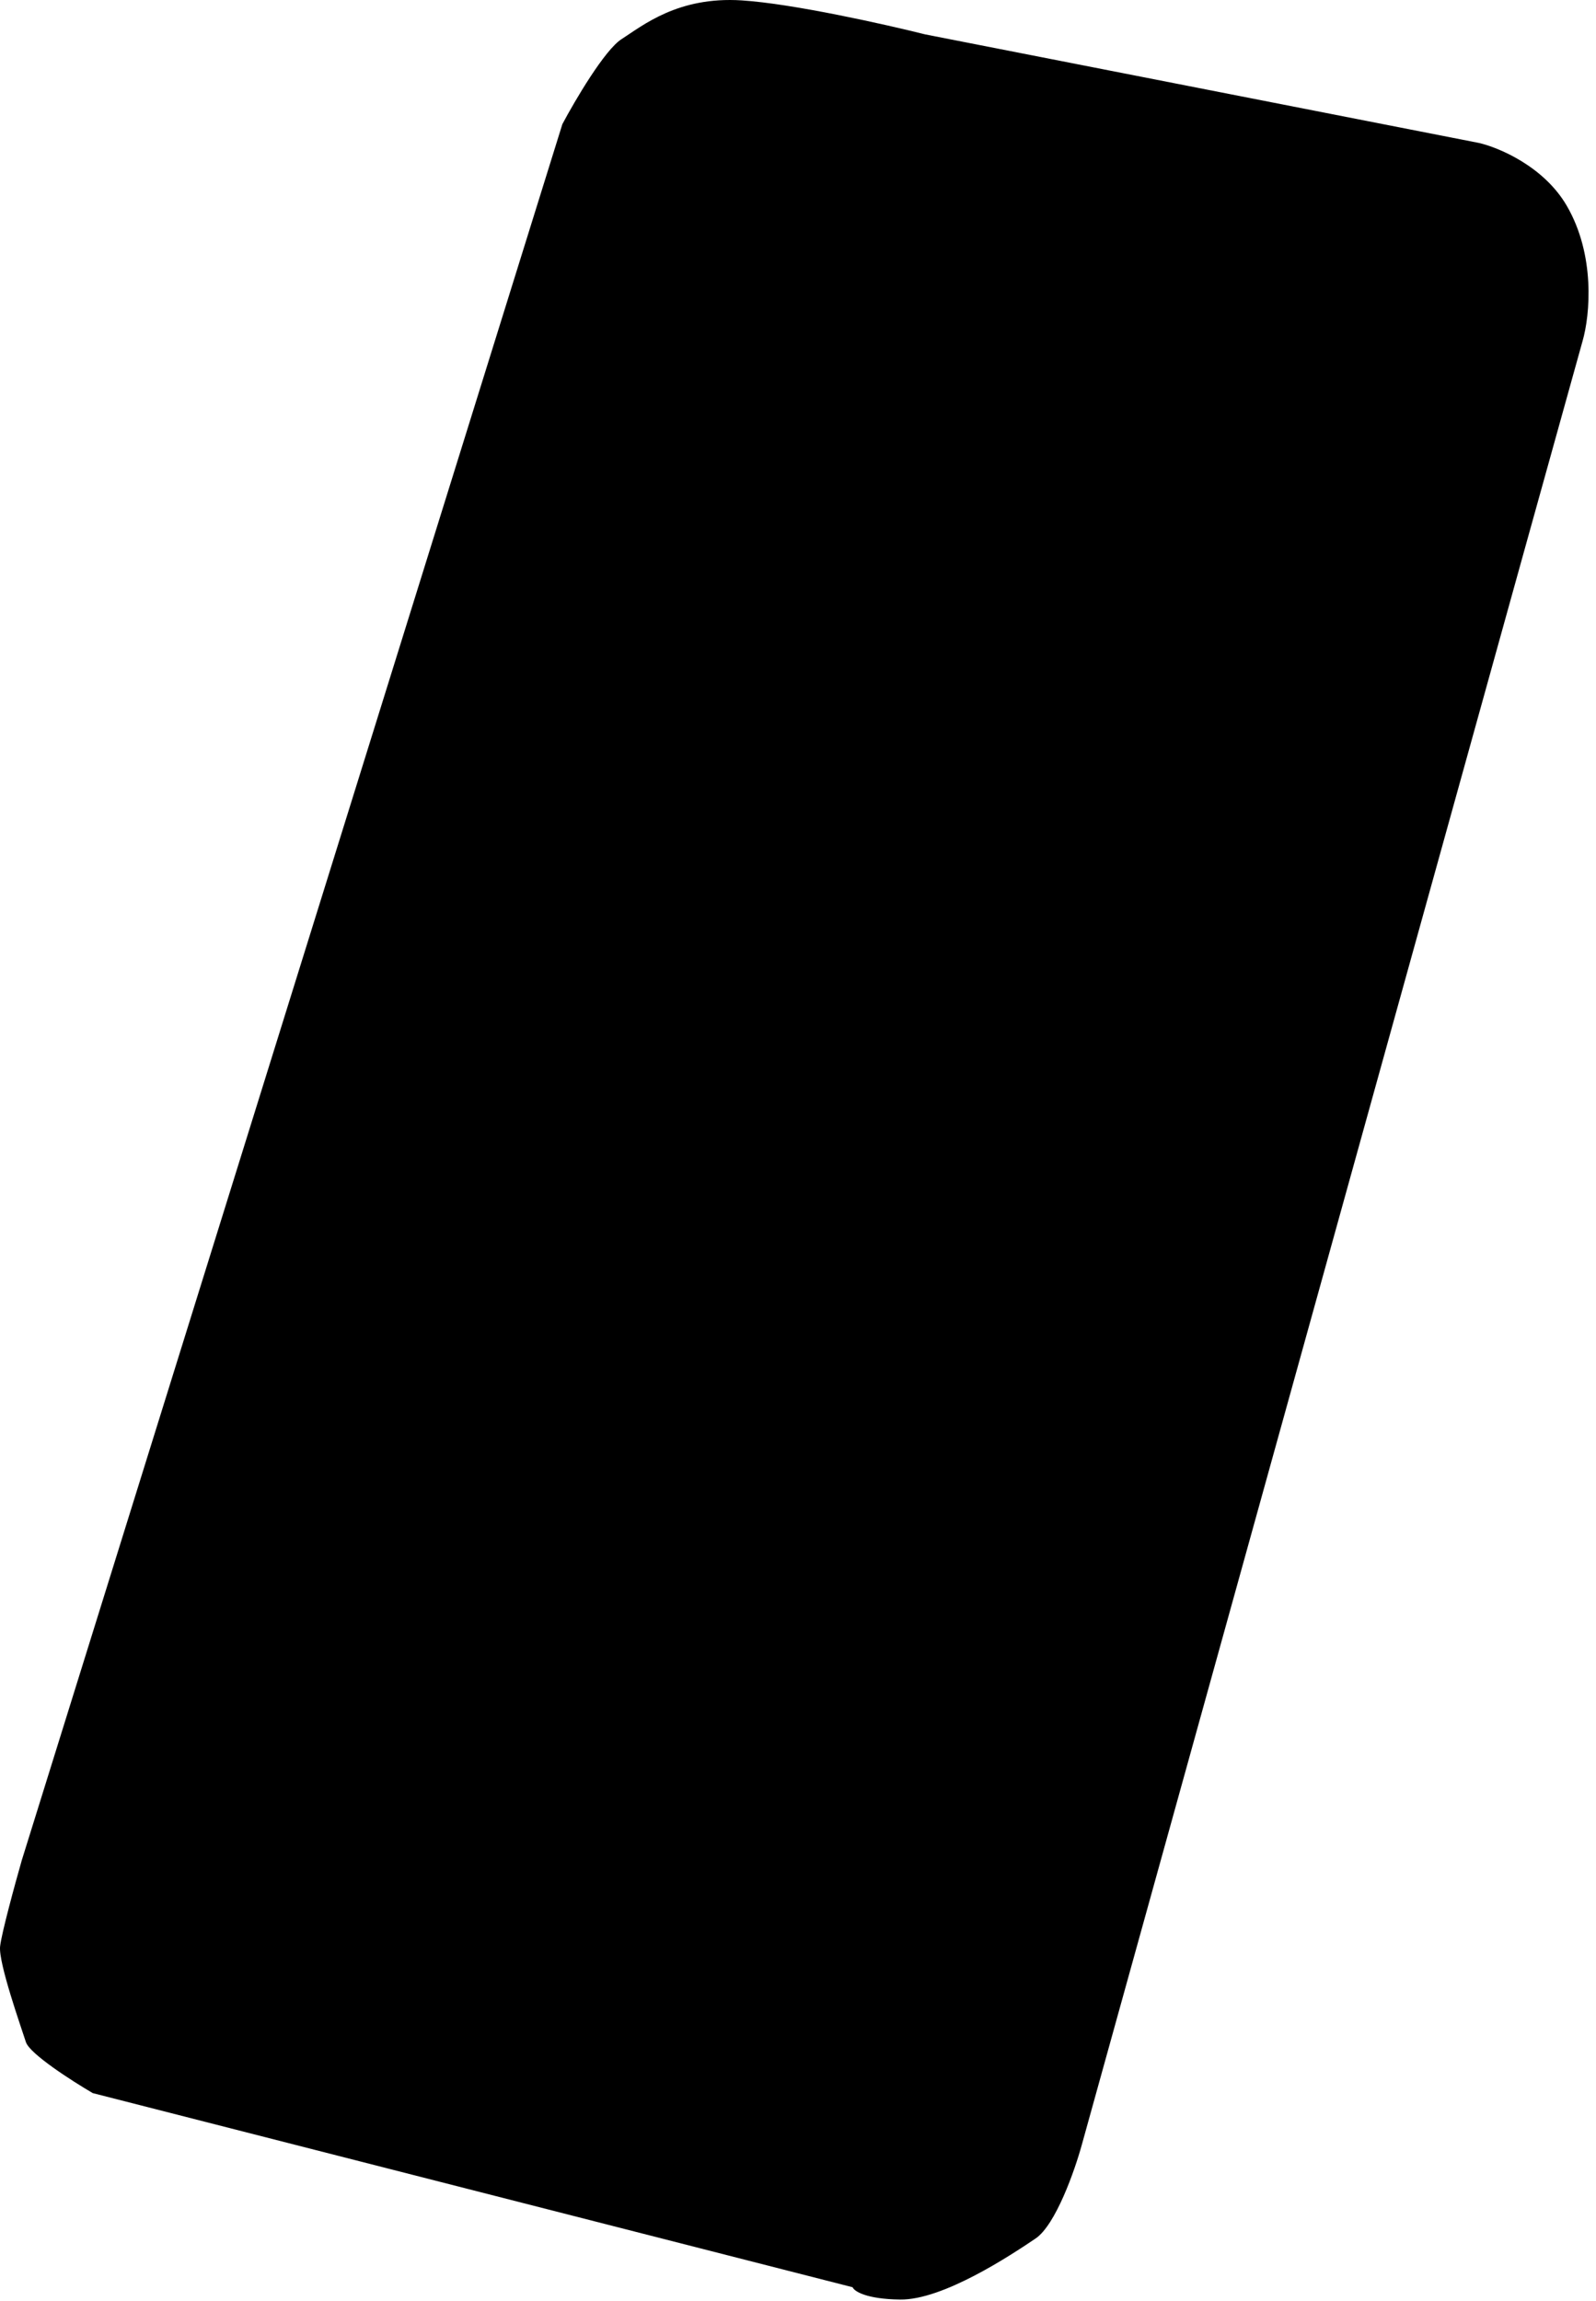 <?xml version="1.0" encoding="utf-8"?>
<svg xmlns="http://www.w3.org/2000/svg" fill="none" height="100%" overflow="visible" preserveAspectRatio="none" style="display: block;" viewBox="0 0 195 281" width="100%">
<path d="M11.33 255.642L104.169 279.353C104.36 279.831 105.788 280.8 109.972 280.857C115.201 280.929 123.439 275.485 126.519 273.407C128.984 271.745 131.319 265.074 132.179 261.946C152.26 189.594 192.61 44.247 193.355 41.668C194.286 38.444 194.931 31.137 191.421 25.12C188.613 20.306 183.087 18.004 180.676 17.455L113.052 4.203C108.181 2.985 96.877 0.449 90.63 0.048C82.822 -0.454 78.524 3.128 75.945 4.776C73.882 6.094 70.262 12.249 68.71 15.163L2.662 227.203C1.85 230.044 0.184 236.128 0.012 237.733C-0.203 239.739 2.591 247.619 3.164 249.41C3.622 250.842 8.799 254.161 11.33 255.642Z" fill="black" id="fix"/>
</svg>